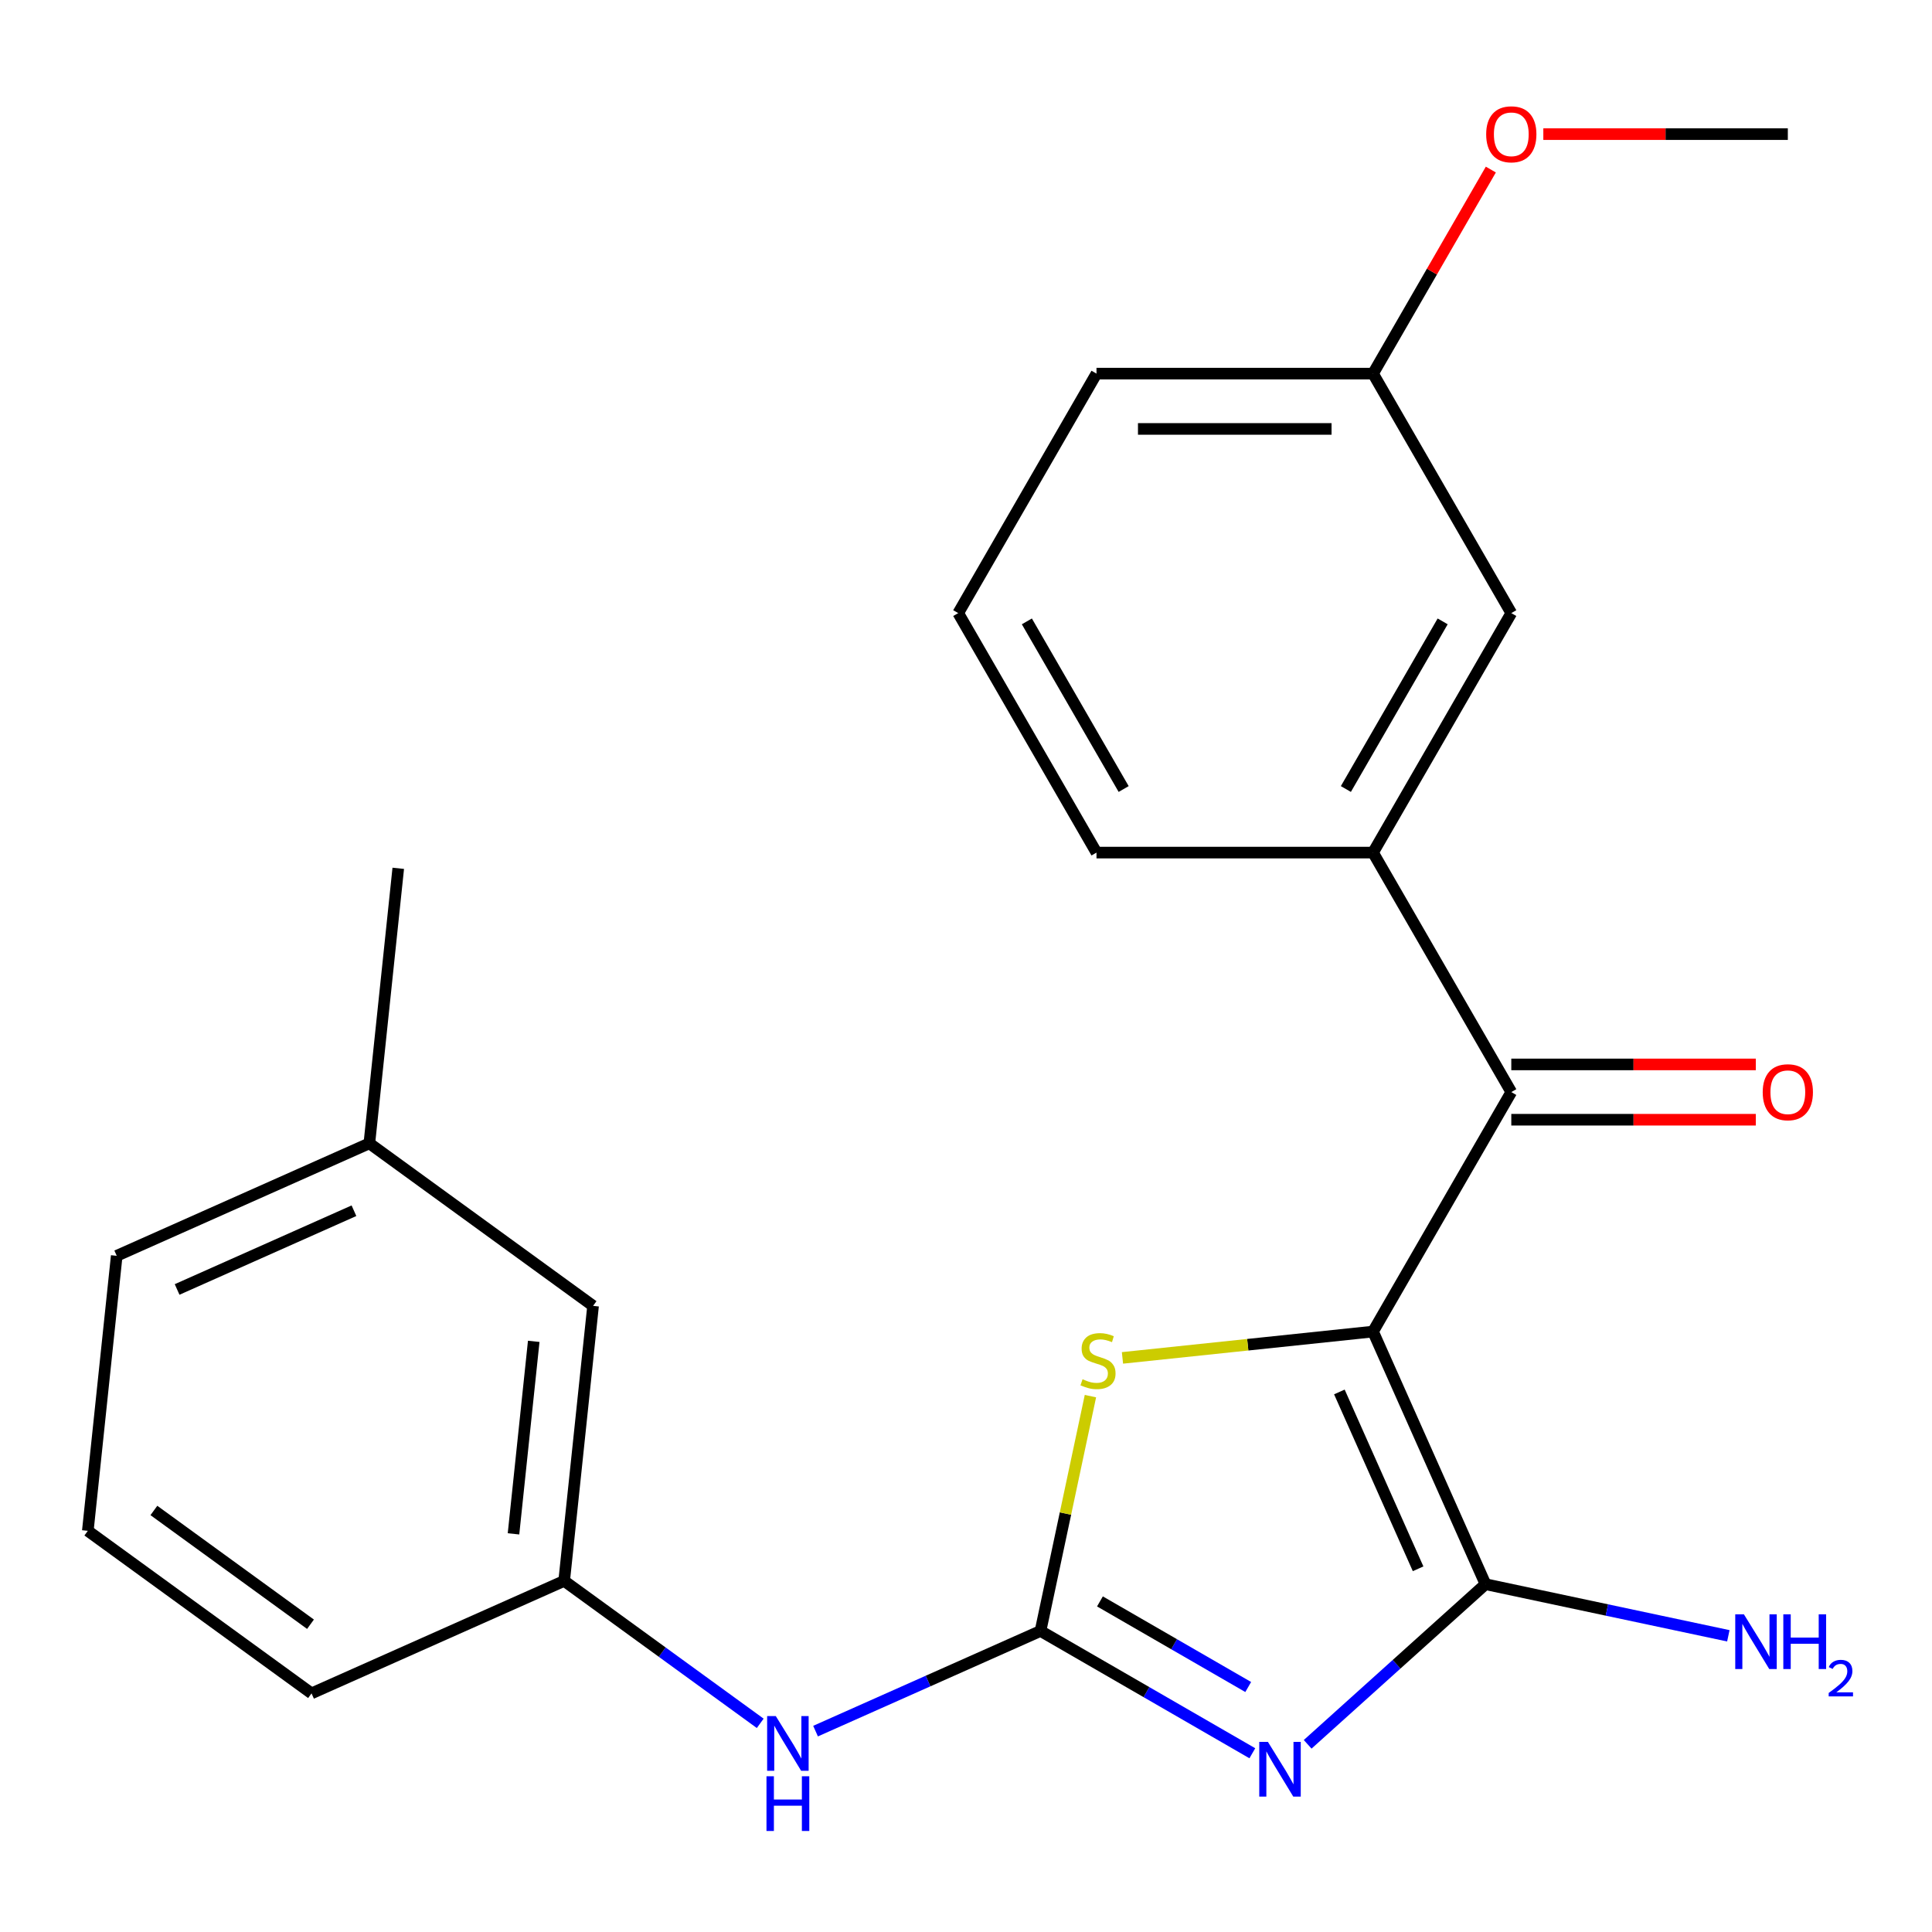 <?xml version='1.0' encoding='iso-8859-1'?>
<svg version='1.1' baseProfile='full'
              xmlns='http://www.w3.org/2000/svg'
                      xmlns:rdkit='http://www.rdkit.org/xml'
                      xmlns:xlink='http://www.w3.org/1999/xlink'
                  xml:space='preserve'
width='1000px' height='1000px' viewBox='0 0 1000 1000'>
<!-- END OF HEADER -->
<rect style='opacity:1.0;fill:#FFFFFF;stroke:none' width='1000' height='1000' x='0' y='0'> </rect>
<path class='bond-1' d='M 710.677,689.215 L 768.895,819.974' style='fill:none;fill-rule:evenodd;stroke:#000000;stroke-width:6px;stroke-linecap:butt;stroke-linejoin:miter;stroke-opacity:1' />
<path class='bond-1' d='M 693.258,720.472 L 734.01,812.004' style='fill:none;fill-rule:evenodd;stroke:#000000;stroke-width:6px;stroke-linecap:butt;stroke-linejoin:miter;stroke-opacity:1' />
<path class='bond-3' d='M 710.677,689.215 L 645.832,696.03' style='fill:none;fill-rule:evenodd;stroke:#000000;stroke-width:6px;stroke-linecap:butt;stroke-linejoin:miter;stroke-opacity:1' />
<path class='bond-3' d='M 645.832,696.03 L 580.986,702.846' style='fill:none;fill-rule:evenodd;stroke:#CCCC00;stroke-width:6px;stroke-linecap:butt;stroke-linejoin:miter;stroke-opacity:1' />
<path class='bond-4' d='M 710.677,689.215 L 782.244,565.257' style='fill:none;fill-rule:evenodd;stroke:#000000;stroke-width:6px;stroke-linecap:butt;stroke-linejoin:miter;stroke-opacity:1' />
<path class='bond-0' d='M 676.844,902.857 L 722.87,861.416' style='fill:none;fill-rule:evenodd;stroke:#0000FF;stroke-width:6px;stroke-linecap:butt;stroke-linejoin:miter;stroke-opacity:1' />
<path class='bond-0' d='M 722.87,861.416 L 768.895,819.974' style='fill:none;fill-rule:evenodd;stroke:#000000;stroke-width:6px;stroke-linecap:butt;stroke-linejoin:miter;stroke-opacity:1' />
<path class='bond-23' d='M 648.208,907.483 L 593.388,875.833' style='fill:none;fill-rule:evenodd;stroke:#0000FF;stroke-width:6px;stroke-linecap:butt;stroke-linejoin:miter;stroke-opacity:1' />
<path class='bond-23' d='M 593.388,875.833 L 538.568,844.182' style='fill:none;fill-rule:evenodd;stroke:#000000;stroke-width:6px;stroke-linecap:butt;stroke-linejoin:miter;stroke-opacity:1' />
<path class='bond-23' d='M 646.075,873.196 L 607.701,851.041' style='fill:none;fill-rule:evenodd;stroke:#0000FF;stroke-width:6px;stroke-linecap:butt;stroke-linejoin:miter;stroke-opacity:1' />
<path class='bond-23' d='M 607.701,851.041 L 569.328,828.886' style='fill:none;fill-rule:evenodd;stroke:#000000;stroke-width:6px;stroke-linecap:butt;stroke-linejoin:miter;stroke-opacity:1' />
<path class='bond-9' d='M 768.895,819.974 L 831.739,833.332' style='fill:none;fill-rule:evenodd;stroke:#000000;stroke-width:6px;stroke-linecap:butt;stroke-linejoin:miter;stroke-opacity:1' />
<path class='bond-9' d='M 831.739,833.332 L 894.583,846.69' style='fill:none;fill-rule:evenodd;stroke:#0000FF;stroke-width:6px;stroke-linecap:butt;stroke-linejoin:miter;stroke-opacity:1' />
<path class='bond-2' d='M 538.568,844.182 L 551.486,783.409' style='fill:none;fill-rule:evenodd;stroke:#000000;stroke-width:6px;stroke-linecap:butt;stroke-linejoin:miter;stroke-opacity:1' />
<path class='bond-2' d='M 551.486,783.409 L 564.404,722.635' style='fill:none;fill-rule:evenodd;stroke:#CCCC00;stroke-width:6px;stroke-linecap:butt;stroke-linejoin:miter;stroke-opacity:1' />
<path class='bond-6' d='M 538.568,844.182 L 480.348,870.104' style='fill:none;fill-rule:evenodd;stroke:#000000;stroke-width:6px;stroke-linecap:butt;stroke-linejoin:miter;stroke-opacity:1' />
<path class='bond-6' d='M 480.348,870.104 L 422.127,896.025' style='fill:none;fill-rule:evenodd;stroke:#0000FF;stroke-width:6px;stroke-linecap:butt;stroke-linejoin:miter;stroke-opacity:1' />
<path class='bond-5' d='M 782.244,565.257 L 710.677,441.3' style='fill:none;fill-rule:evenodd;stroke:#000000;stroke-width:6px;stroke-linecap:butt;stroke-linejoin:miter;stroke-opacity:1' />
<path class='bond-7' d='M 782.244,579.571 L 845.522,579.571' style='fill:none;fill-rule:evenodd;stroke:#000000;stroke-width:6px;stroke-linecap:butt;stroke-linejoin:miter;stroke-opacity:1' />
<path class='bond-7' d='M 845.522,579.571 L 908.8,579.571' style='fill:none;fill-rule:evenodd;stroke:#FF0000;stroke-width:6px;stroke-linecap:butt;stroke-linejoin:miter;stroke-opacity:1' />
<path class='bond-7' d='M 782.244,550.944 L 845.522,550.944' style='fill:none;fill-rule:evenodd;stroke:#000000;stroke-width:6px;stroke-linecap:butt;stroke-linejoin:miter;stroke-opacity:1' />
<path class='bond-7' d='M 845.522,550.944 L 908.8,550.944' style='fill:none;fill-rule:evenodd;stroke:#FF0000;stroke-width:6px;stroke-linecap:butt;stroke-linejoin:miter;stroke-opacity:1' />
<path class='bond-8' d='M 710.677,441.3 L 782.244,317.342' style='fill:none;fill-rule:evenodd;stroke:#000000;stroke-width:6px;stroke-linecap:butt;stroke-linejoin:miter;stroke-opacity:1' />
<path class='bond-8' d='M 696.621,408.393 L 746.718,321.623' style='fill:none;fill-rule:evenodd;stroke:#000000;stroke-width:6px;stroke-linecap:butt;stroke-linejoin:miter;stroke-opacity:1' />
<path class='bond-14' d='M 710.677,441.3 L 567.543,441.3' style='fill:none;fill-rule:evenodd;stroke:#000000;stroke-width:6px;stroke-linecap:butt;stroke-linejoin:miter;stroke-opacity:1' />
<path class='bond-10' d='M 393.491,891.997 L 342.751,855.133' style='fill:none;fill-rule:evenodd;stroke:#0000FF;stroke-width:6px;stroke-linecap:butt;stroke-linejoin:miter;stroke-opacity:1' />
<path class='bond-10' d='M 342.751,855.133 L 292.011,818.268' style='fill:none;fill-rule:evenodd;stroke:#000000;stroke-width:6px;stroke-linecap:butt;stroke-linejoin:miter;stroke-opacity:1' />
<path class='bond-12' d='M 782.244,317.342 L 710.677,193.385' style='fill:none;fill-rule:evenodd;stroke:#000000;stroke-width:6px;stroke-linecap:butt;stroke-linejoin:miter;stroke-opacity:1' />
<path class='bond-11' d='M 292.011,818.268 L 306.973,675.919' style='fill:none;fill-rule:evenodd;stroke:#000000;stroke-width:6px;stroke-linecap:butt;stroke-linejoin:miter;stroke-opacity:1' />
<path class='bond-11' d='M 265.786,793.924 L 276.259,694.279' style='fill:none;fill-rule:evenodd;stroke:#000000;stroke-width:6px;stroke-linecap:butt;stroke-linejoin:miter;stroke-opacity:1' />
<path class='bond-18' d='M 292.011,818.268 L 161.252,876.486' style='fill:none;fill-rule:evenodd;stroke:#000000;stroke-width:6px;stroke-linecap:butt;stroke-linejoin:miter;stroke-opacity:1' />
<path class='bond-13' d='M 306.973,675.919 L 191.175,591.787' style='fill:none;fill-rule:evenodd;stroke:#000000;stroke-width:6px;stroke-linecap:butt;stroke-linejoin:miter;stroke-opacity:1' />
<path class='bond-15' d='M 710.677,193.385 L 741.167,140.575' style='fill:none;fill-rule:evenodd;stroke:#000000;stroke-width:6px;stroke-linecap:butt;stroke-linejoin:miter;stroke-opacity:1' />
<path class='bond-15' d='M 741.167,140.575 L 771.656,87.766' style='fill:none;fill-rule:evenodd;stroke:#FF0000;stroke-width:6px;stroke-linecap:butt;stroke-linejoin:miter;stroke-opacity:1' />
<path class='bond-24' d='M 710.677,193.385 L 567.543,193.385' style='fill:none;fill-rule:evenodd;stroke:#000000;stroke-width:6px;stroke-linecap:butt;stroke-linejoin:miter;stroke-opacity:1' />
<path class='bond-24' d='M 689.207,222.012 L 589.014,222.012' style='fill:none;fill-rule:evenodd;stroke:#000000;stroke-width:6px;stroke-linecap:butt;stroke-linejoin:miter;stroke-opacity:1' />
<path class='bond-21' d='M 191.175,591.787 L 206.137,449.437' style='fill:none;fill-rule:evenodd;stroke:#000000;stroke-width:6px;stroke-linecap:butt;stroke-linejoin:miter;stroke-opacity:1' />
<path class='bond-25' d='M 191.175,591.787 L 60.416,650.004' style='fill:none;fill-rule:evenodd;stroke:#000000;stroke-width:6px;stroke-linecap:butt;stroke-linejoin:miter;stroke-opacity:1' />
<path class='bond-25' d='M 183.205,626.671 L 91.674,667.424' style='fill:none;fill-rule:evenodd;stroke:#000000;stroke-width:6px;stroke-linecap:butt;stroke-linejoin:miter;stroke-opacity:1' />
<path class='bond-16' d='M 567.543,441.3 L 495.977,317.342' style='fill:none;fill-rule:evenodd;stroke:#000000;stroke-width:6px;stroke-linecap:butt;stroke-linejoin:miter;stroke-opacity:1' />
<path class='bond-16' d='M 581.6,408.393 L 531.503,321.623' style='fill:none;fill-rule:evenodd;stroke:#000000;stroke-width:6px;stroke-linecap:butt;stroke-linejoin:miter;stroke-opacity:1' />
<path class='bond-22' d='M 798.822,69.427 L 862.1,69.427' style='fill:none;fill-rule:evenodd;stroke:#FF0000;stroke-width:6px;stroke-linecap:butt;stroke-linejoin:miter;stroke-opacity:1' />
<path class='bond-22' d='M 862.1,69.427 L 925.378,69.427' style='fill:none;fill-rule:evenodd;stroke:#000000;stroke-width:6px;stroke-linecap:butt;stroke-linejoin:miter;stroke-opacity:1' />
<path class='bond-19' d='M 495.977,317.342 L 567.543,193.385' style='fill:none;fill-rule:evenodd;stroke:#000000;stroke-width:6px;stroke-linecap:butt;stroke-linejoin:miter;stroke-opacity:1' />
<path class='bond-17' d='M 45.455,792.354 L 161.252,876.486' style='fill:none;fill-rule:evenodd;stroke:#000000;stroke-width:6px;stroke-linecap:butt;stroke-linejoin:miter;stroke-opacity:1' />
<path class='bond-17' d='M 79.651,781.814 L 160.709,840.707' style='fill:none;fill-rule:evenodd;stroke:#000000;stroke-width:6px;stroke-linecap:butt;stroke-linejoin:miter;stroke-opacity:1' />
<path class='bond-20' d='M 45.455,792.354 L 60.416,650.004' style='fill:none;fill-rule:evenodd;stroke:#000000;stroke-width:6px;stroke-linecap:butt;stroke-linejoin:miter;stroke-opacity:1' />
<path  class='atom-1' d='M 656.266 901.589
L 665.546 916.589
Q 666.466 918.069, 667.946 920.749
Q 669.426 923.429, 669.506 923.589
L 669.506 901.589
L 673.266 901.589
L 673.266 929.909
L 669.386 929.909
L 659.426 913.509
Q 658.266 911.589, 657.026 909.389
Q 655.826 907.189, 655.466 906.509
L 655.466 929.909
L 651.786 929.909
L 651.786 901.589
L 656.266 901.589
' fill='#0000FF'/>
<path  class='atom-4' d='M 560.328 713.896
Q 560.648 714.016, 561.968 714.576
Q 563.288 715.136, 564.728 715.496
Q 566.208 715.816, 567.648 715.816
Q 570.328 715.816, 571.888 714.536
Q 573.448 713.216, 573.448 710.936
Q 573.448 709.376, 572.648 708.416
Q 571.888 707.456, 570.688 706.936
Q 569.488 706.416, 567.488 705.816
Q 564.968 705.056, 563.448 704.336
Q 561.968 703.616, 560.888 702.096
Q 559.848 700.576, 559.848 698.016
Q 559.848 694.456, 562.248 692.256
Q 564.688 690.056, 569.488 690.056
Q 572.768 690.056, 576.488 691.616
L 575.568 694.696
Q 572.168 693.296, 569.608 693.296
Q 566.848 693.296, 565.328 694.456
Q 563.808 695.576, 563.848 697.536
Q 563.848 699.056, 564.608 699.976
Q 565.408 700.896, 566.528 701.416
Q 567.688 701.936, 569.608 702.536
Q 572.168 703.336, 573.688 704.136
Q 575.208 704.936, 576.288 706.576
Q 577.408 708.176, 577.408 710.936
Q 577.408 714.856, 574.768 716.976
Q 572.168 719.056, 567.808 719.056
Q 565.288 719.056, 563.368 718.496
Q 561.488 717.976, 559.248 717.056
L 560.328 713.896
' fill='#CCCC00'/>
<path  class='atom-7' d='M 401.549 888.24
L 410.829 903.24
Q 411.749 904.72, 413.229 907.4
Q 414.709 910.08, 414.789 910.24
L 414.789 888.24
L 418.549 888.24
L 418.549 916.56
L 414.669 916.56
L 404.709 900.16
Q 403.549 898.24, 402.309 896.04
Q 401.109 893.84, 400.749 893.16
L 400.749 916.56
L 397.069 916.56
L 397.069 888.24
L 401.549 888.24
' fill='#0000FF'/>
<path  class='atom-7' d='M 396.729 919.392
L 400.569 919.392
L 400.569 931.432
L 415.049 931.432
L 415.049 919.392
L 418.889 919.392
L 418.889 947.712
L 415.049 947.712
L 415.049 934.632
L 400.569 934.632
L 400.569 947.712
L 396.729 947.712
L 396.729 919.392
' fill='#0000FF'/>
<path  class='atom-8' d='M 912.378 565.337
Q 912.378 558.537, 915.738 554.737
Q 919.098 550.937, 925.378 550.937
Q 931.658 550.937, 935.018 554.737
Q 938.378 558.537, 938.378 565.337
Q 938.378 572.217, 934.978 576.137
Q 931.578 580.017, 925.378 580.017
Q 919.138 580.017, 915.738 576.137
Q 912.378 572.257, 912.378 565.337
M 925.378 576.817
Q 929.698 576.817, 932.018 573.937
Q 934.378 571.017, 934.378 565.337
Q 934.378 559.777, 932.018 556.977
Q 929.698 554.137, 925.378 554.137
Q 921.058 554.137, 918.698 556.937
Q 916.378 559.737, 916.378 565.337
Q 916.378 571.057, 918.698 573.937
Q 921.058 576.817, 925.378 576.817
' fill='#FF0000'/>
<path  class='atom-10' d='M 902.641 835.573
L 911.921 850.573
Q 912.841 852.053, 914.321 854.733
Q 915.801 857.413, 915.881 857.573
L 915.881 835.573
L 919.641 835.573
L 919.641 863.893
L 915.761 863.893
L 905.801 847.493
Q 904.641 845.573, 903.401 843.373
Q 902.201 841.173, 901.841 840.493
L 901.841 863.893
L 898.161 863.893
L 898.161 835.573
L 902.641 835.573
' fill='#0000FF'/>
<path  class='atom-10' d='M 923.041 835.573
L 926.881 835.573
L 926.881 847.613
L 941.361 847.613
L 941.361 835.573
L 945.201 835.573
L 945.201 863.893
L 941.361 863.893
L 941.361 850.813
L 926.881 850.813
L 926.881 863.893
L 923.041 863.893
L 923.041 835.573
' fill='#0000FF'/>
<path  class='atom-10' d='M 946.574 862.9
Q 947.26 861.131, 948.897 860.154
Q 950.534 859.151, 952.804 859.151
Q 955.629 859.151, 957.213 860.682
Q 958.797 862.213, 958.797 864.933
Q 958.797 867.705, 956.738 870.292
Q 954.705 872.879, 950.481 875.941
L 959.114 875.941
L 959.114 878.053
L 946.521 878.053
L 946.521 876.285
Q 950.006 873.803, 952.065 871.955
Q 954.151 870.107, 955.154 868.444
Q 956.157 866.781, 956.157 865.065
Q 956.157 863.269, 955.259 862.266
Q 954.362 861.263, 952.804 861.263
Q 951.299 861.263, 950.296 861.87
Q 949.293 862.477, 948.58 863.824
L 946.574 862.9
' fill='#0000FF'/>
<path  class='atom-16' d='M 769.244 69.507
Q 769.244 62.707, 772.604 58.907
Q 775.964 55.107, 782.244 55.107
Q 788.524 55.107, 791.884 58.907
Q 795.244 62.707, 795.244 69.507
Q 795.244 76.387, 791.844 80.307
Q 788.444 84.187, 782.244 84.187
Q 776.004 84.187, 772.604 80.307
Q 769.244 76.427, 769.244 69.507
M 782.244 80.987
Q 786.564 80.987, 788.884 78.107
Q 791.244 75.187, 791.244 69.507
Q 791.244 63.947, 788.884 61.147
Q 786.564 58.307, 782.244 58.307
Q 777.924 58.307, 775.564 61.107
Q 773.244 63.907, 773.244 69.507
Q 773.244 75.227, 775.564 78.107
Q 777.924 80.987, 782.244 80.987
' fill='#FF0000'/>
</svg>
